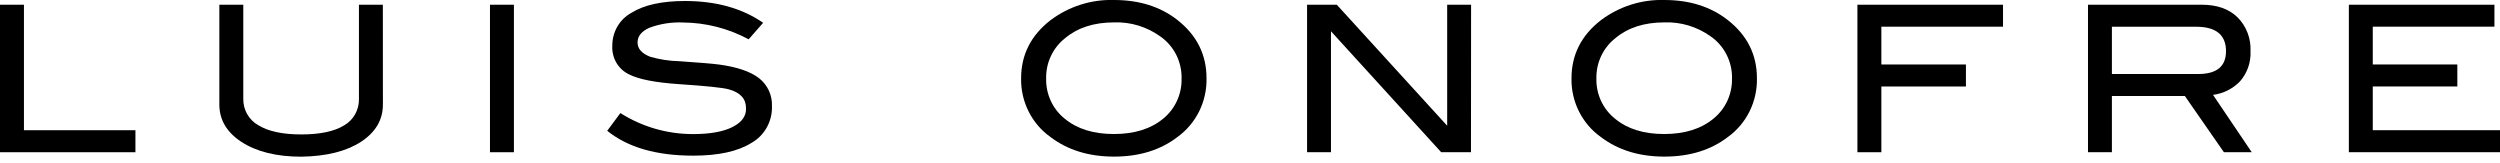 <svg xmlns="http://www.w3.org/2000/svg" fill="none" viewBox="0 0 92 6" height="6" width="92">
<path fill="black" d="M4.984 5.602H0V0.174H0.881V4.792H4.984V5.602Z"></path>
<path fill="black" d="M14.091 3.846C14.091 4.411 13.821 4.868 13.283 5.219C12.744 5.569 12.013 5.751 11.089 5.766C10.174 5.766 9.438 5.583 8.88 5.219C8.342 4.864 8.072 4.407 8.072 3.846V0.174H8.953V3.63C8.948 3.828 8.996 4.023 9.093 4.195C9.189 4.366 9.329 4.508 9.499 4.604C9.864 4.832 10.394 4.947 11.089 4.947C11.784 4.947 12.311 4.834 12.67 4.61C12.838 4.513 12.977 4.371 13.072 4.199C13.167 4.028 13.214 3.833 13.209 3.636V0.174H14.089L14.091 3.846Z"></path>
<path fill="black" d="M18.912 5.602H18.031V0.174H18.912V5.602Z"></path>
<path fill="black" d="M27.55 1.447C26.808 1.047 25.982 0.835 25.143 0.828C24.718 0.808 24.294 0.874 23.895 1.023C23.607 1.153 23.462 1.333 23.462 1.563C23.462 1.792 23.617 1.968 23.925 2.088C24.276 2.19 24.639 2.245 25.004 2.253C25.738 2.303 26.222 2.343 26.456 2.374C27.122 2.464 27.614 2.631 27.931 2.876C28.087 2.998 28.212 3.156 28.296 3.337C28.378 3.519 28.417 3.718 28.408 3.918C28.415 4.19 28.348 4.458 28.216 4.693C28.084 4.929 27.892 5.123 27.659 5.255C27.16 5.57 26.443 5.728 25.509 5.728C24.154 5.728 23.099 5.423 22.346 4.813L22.83 4.161C23.636 4.671 24.567 4.938 25.515 4.934C26.137 4.934 26.619 4.846 26.962 4.671C27.305 4.496 27.468 4.263 27.453 3.974C27.453 3.63 27.238 3.4 26.807 3.284C26.582 3.225 25.977 3.162 24.992 3.097C24.116 3.038 23.502 2.918 23.149 2.737C22.954 2.645 22.791 2.494 22.681 2.306C22.572 2.117 22.52 1.899 22.533 1.68C22.532 1.433 22.596 1.19 22.719 0.977C22.843 0.764 23.021 0.59 23.234 0.473C23.699 0.182 24.357 0.037 25.208 0.037C26.353 0.037 27.311 0.304 28.083 0.839L27.55 1.447Z"></path>
<path fill="black" d="M44.4 2.879C44.409 3.302 44.316 3.72 44.129 4.098C43.942 4.475 43.667 4.8 43.329 5.043C42.702 5.523 41.925 5.763 40.996 5.763C40.067 5.763 39.284 5.521 38.648 5.035C38.31 4.794 38.036 4.471 37.85 4.096C37.663 3.721 37.569 3.305 37.577 2.884C37.577 2.014 37.939 1.3 38.663 0.74C39.34 0.234 40.162 -0.026 41 -0C41.925 -0 42.701 0.245 43.327 0.734C44.042 1.295 44.4 2.01 44.4 2.879ZM43.483 2.879C43.487 2.575 43.417 2.274 43.279 2.004C43.14 1.734 42.938 1.504 42.69 1.334C42.196 0.982 41.603 0.803 41 0.824C40.261 0.824 39.659 1.017 39.195 1.405C38.975 1.578 38.797 1.801 38.676 2.057C38.554 2.312 38.494 2.594 38.498 2.878C38.49 3.163 38.547 3.446 38.666 3.705C38.784 3.964 38.96 4.19 39.18 4.366C39.635 4.744 40.24 4.933 40.996 4.932C41.751 4.931 42.356 4.741 42.811 4.362C43.028 4.184 43.201 3.958 43.317 3.701C43.434 3.444 43.49 3.162 43.482 2.879H43.483Z"></path>
<path fill="black" d="M54.132 5.602H53.036L48.98 1.151V5.602H48.1V0.174H49.194L53.256 4.627V0.174H54.136L54.132 5.602Z"></path>
<path fill="black" d="M64.655 2.879C64.664 3.302 64.571 3.72 64.384 4.098C64.197 4.475 63.923 4.8 63.584 5.043C62.958 5.523 62.18 5.763 61.25 5.763C60.32 5.763 59.537 5.521 58.902 5.035C58.564 4.794 58.29 4.471 58.104 4.096C57.917 3.721 57.823 3.305 57.831 2.884C57.831 2.014 58.193 1.3 58.917 0.74C59.592 0.235 60.413 -0.025 61.25 -0C62.174 -0 62.949 0.244 63.577 0.734C64.296 1.294 64.655 2.009 64.655 2.879ZM63.739 2.879C63.743 2.574 63.672 2.273 63.534 2.004C63.396 1.734 63.193 1.503 62.946 1.334C62.449 0.981 61.854 0.802 61.25 0.824C60.51 0.824 59.909 1.017 59.445 1.405C59.224 1.578 59.046 1.801 58.925 2.057C58.804 2.312 58.743 2.594 58.747 2.878C58.739 3.163 58.796 3.446 58.915 3.705C59.033 3.963 59.21 4.19 59.43 4.366C59.885 4.744 60.49 4.933 61.245 4.932C62.001 4.931 62.606 4.741 63.061 4.361C63.278 4.185 63.453 3.959 63.57 3.702C63.687 3.444 63.745 3.163 63.737 2.879H63.739Z"></path>
<path fill="black" d="M73.711 0.982H69.234V2.373H72.346V3.183H69.234V5.602H68.353V0.174H73.711V0.982Z"></path>
<path fill="black" d="M82.864 5.602H81.84L80.402 3.532H77.718V5.602H76.838V0.174H81.029C81.587 0.174 82.024 0.328 82.342 0.638C82.503 0.799 82.629 0.994 82.711 1.21C82.793 1.425 82.83 1.656 82.819 1.886C82.838 2.294 82.698 2.693 82.43 2.996C82.163 3.27 81.814 3.444 81.439 3.491L82.864 5.602ZM80.897 2.723C81.577 2.723 81.917 2.443 81.917 1.883C81.917 1.284 81.55 0.984 80.815 0.984H77.718V2.723H80.897Z"></path>
<path fill="black" d="M92.001 5.602H86.438V0.174H91.795V0.982H87.318V2.373H90.43V3.183H87.318V4.792H92.008L92.001 5.602Z"></path>
</svg>
